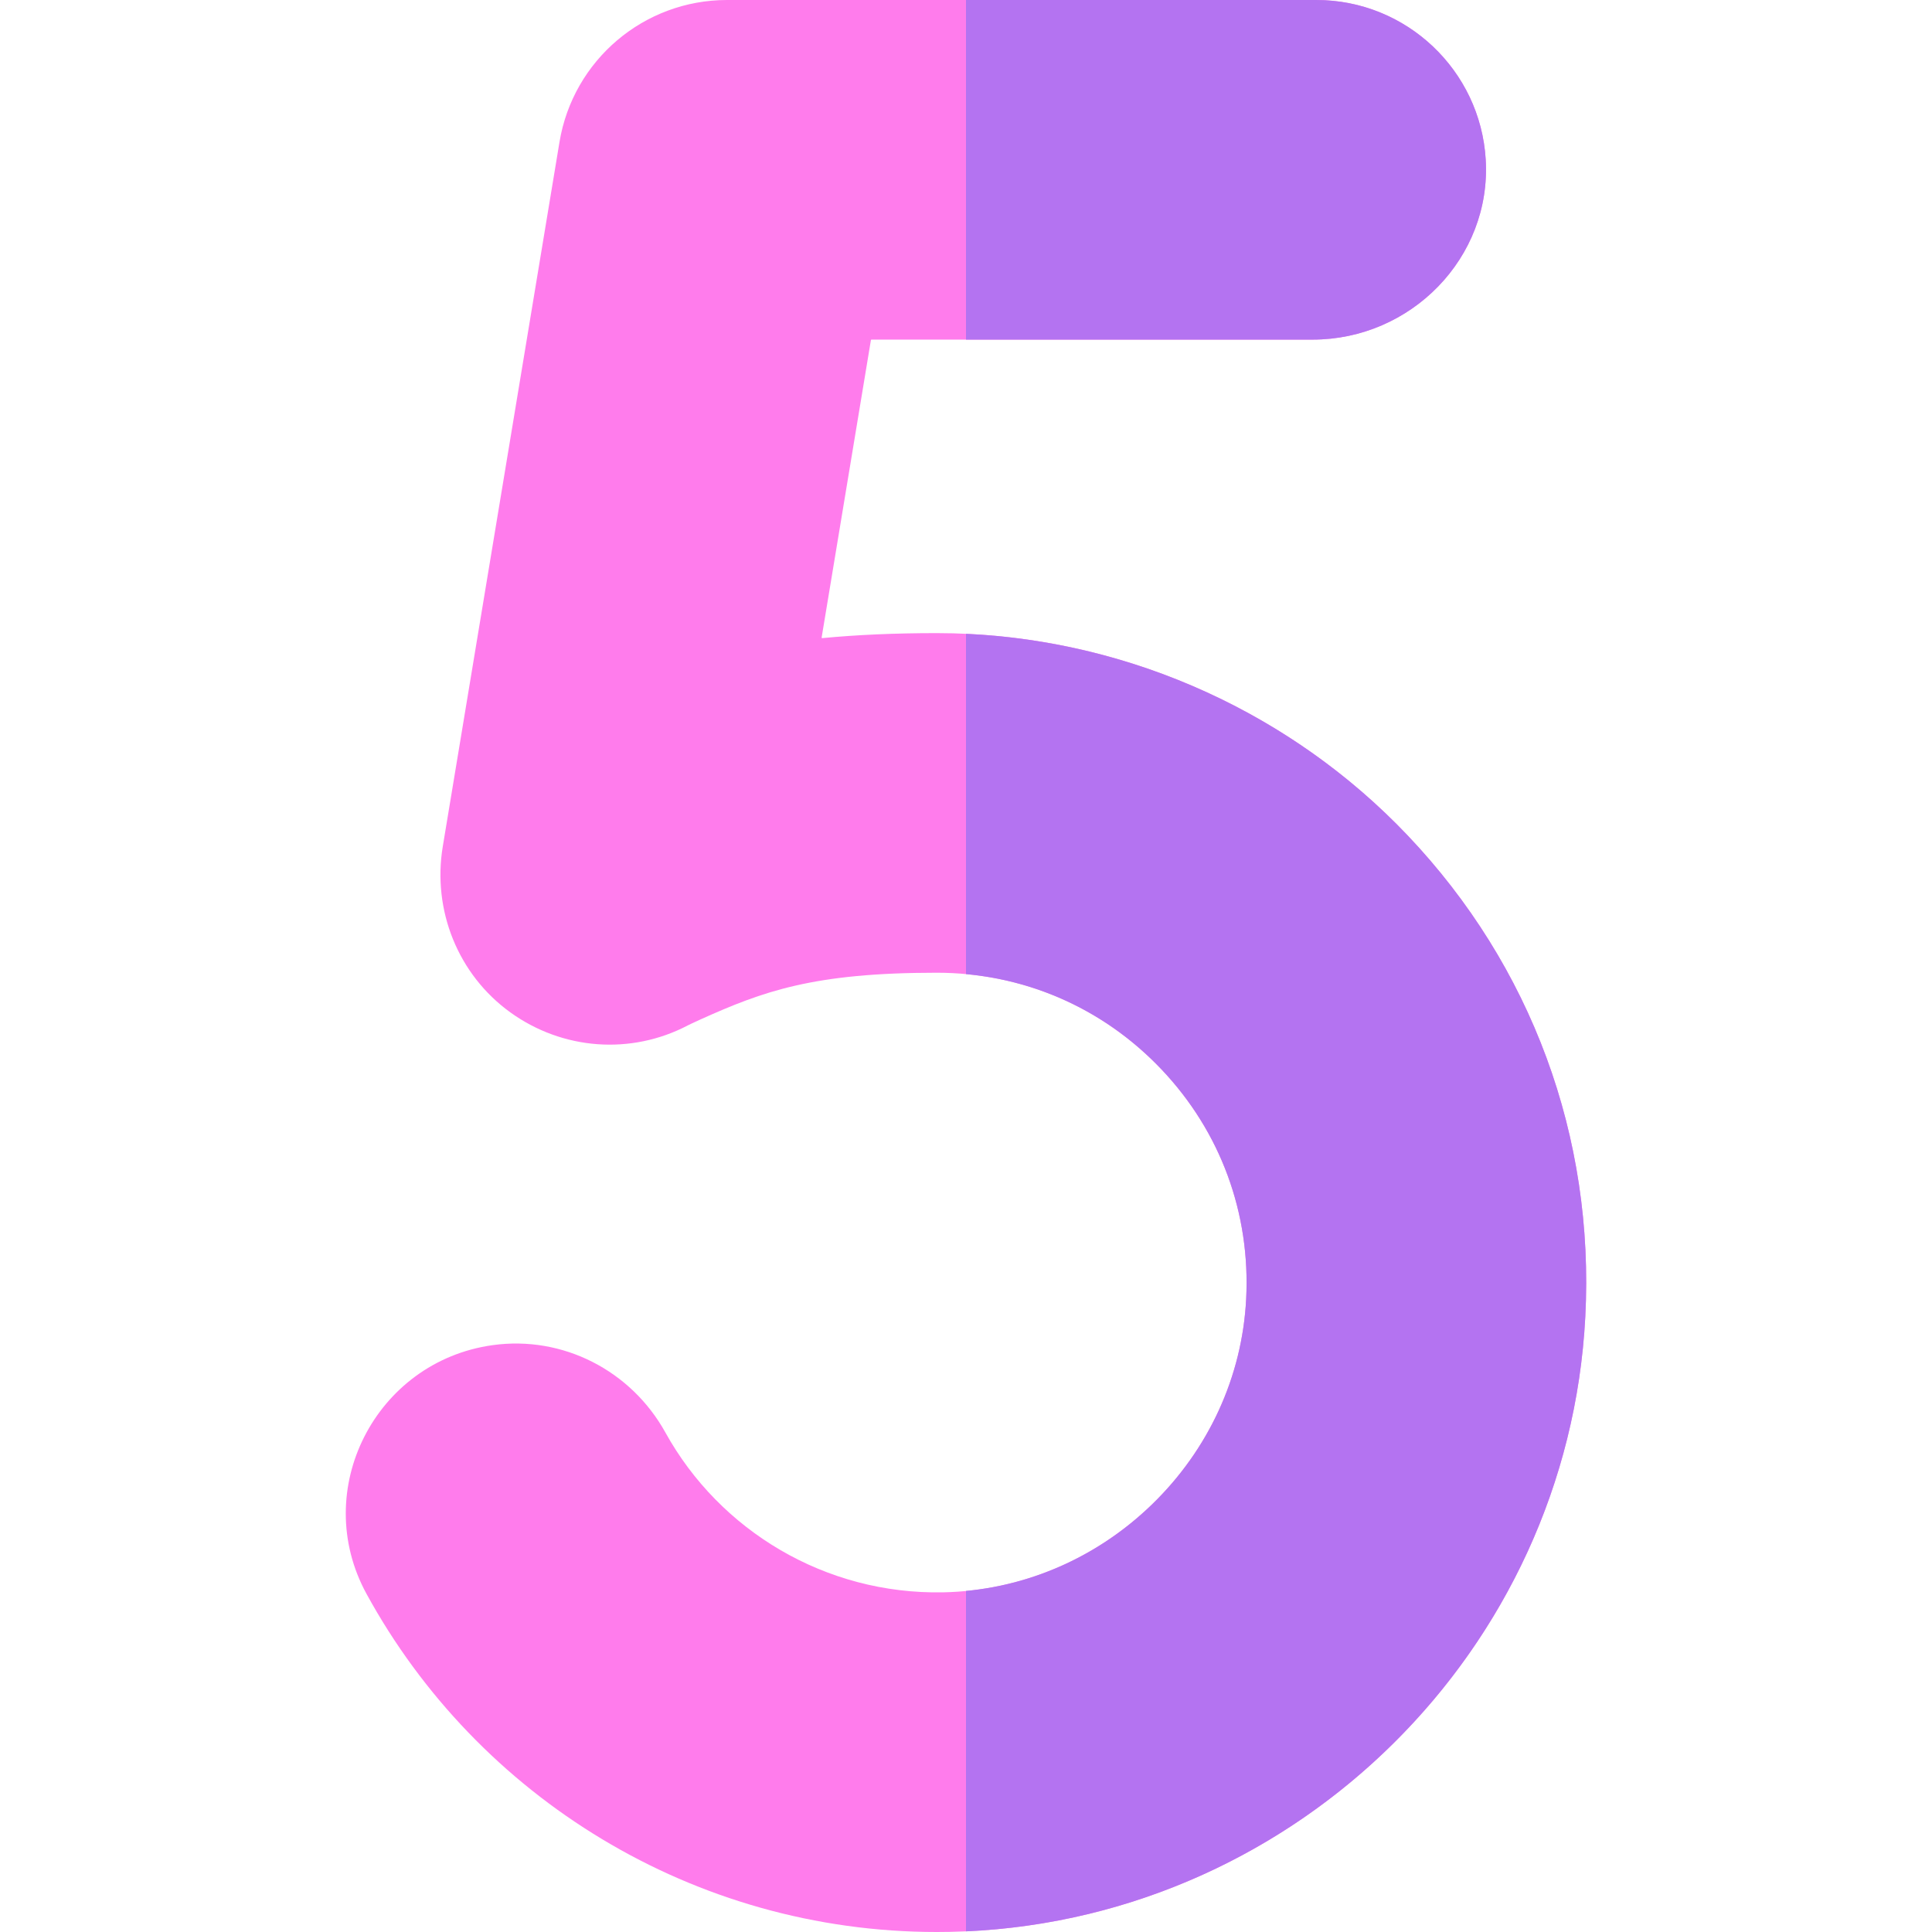 <svg id="Capa_1" enable-background="new 0 0 512 512" height="512" viewBox="0 0 512 512" width="512" xmlns="http://www.w3.org/2000/svg"><g><path d="m373.058 221.415c-32.361-34.084-77.853-53.633-124.81-53.633-11.216 0-21.218.453-30.347 1.328-.096.009-.172-.075-.157-.17l13.058-78.817c.012-.071.073-.123.145-.123h116.913c26.072 0 47.432-21.714 45.869-47.74-1.414-23.577-20.983-42.26-44.916-42.26h-156.147c-22.014 0-40.796 15.927-44.395 37.645l-30.933 186.704c-2.794 16.864 4.042 33.941 17.906 43.94 13.839 9.98 31.964 11.36 47.065 3.436.301-.149 1.449-.715 3.286-1.541 16.643-7.491 29.994-12.401 62.653-12.401 22.721 0 43.867 9.092 59.542 25.602 15.662 16.496 23.636 38.137 22.452 60.937-1.065 20.524-9.943 39.851-25 54.418-15.063 14.575-34.695 22.83-55.278 23.244-31.288.623-59.249-16.392-73.621-42.349-9.098-16.432-27.196-25.751-45.799-23.155-31.047 4.333-48.453 38.387-33.42 65.896 29.459 53.906 86.704 89.63 151.137 89.625 1.166 0 2.346-.012 3.516-.035 89.75-1.809 163.695-73.397 168.344-162.979 2.476-47.694-14.239-93-47.063-127.572z" fill="#ff7cec"/><g><path d="m347.861 90c26.072 0 47.432-21.714 45.869-47.74-1.415-23.577-20.984-42.26-44.917-42.26h-92.813v90z" fill="#b473f1"/></g><path d="m373.058 221.415c-30.577-32.205-72.876-51.423-117.058-53.445v90.183c19.748 1.828 37.914 10.615 51.79 25.23 15.662 16.496 23.636 38.137 22.452 60.937-1.065 20.524-9.943 39.851-25 54.418-13.582 13.143-30.882 21.124-49.242 22.874v90.215c87.836-3.928 159.545-74.669 164.121-162.842 2.476-47.692-14.239-92.998-47.063-127.57z" fill="#b473f1"/></g></svg>